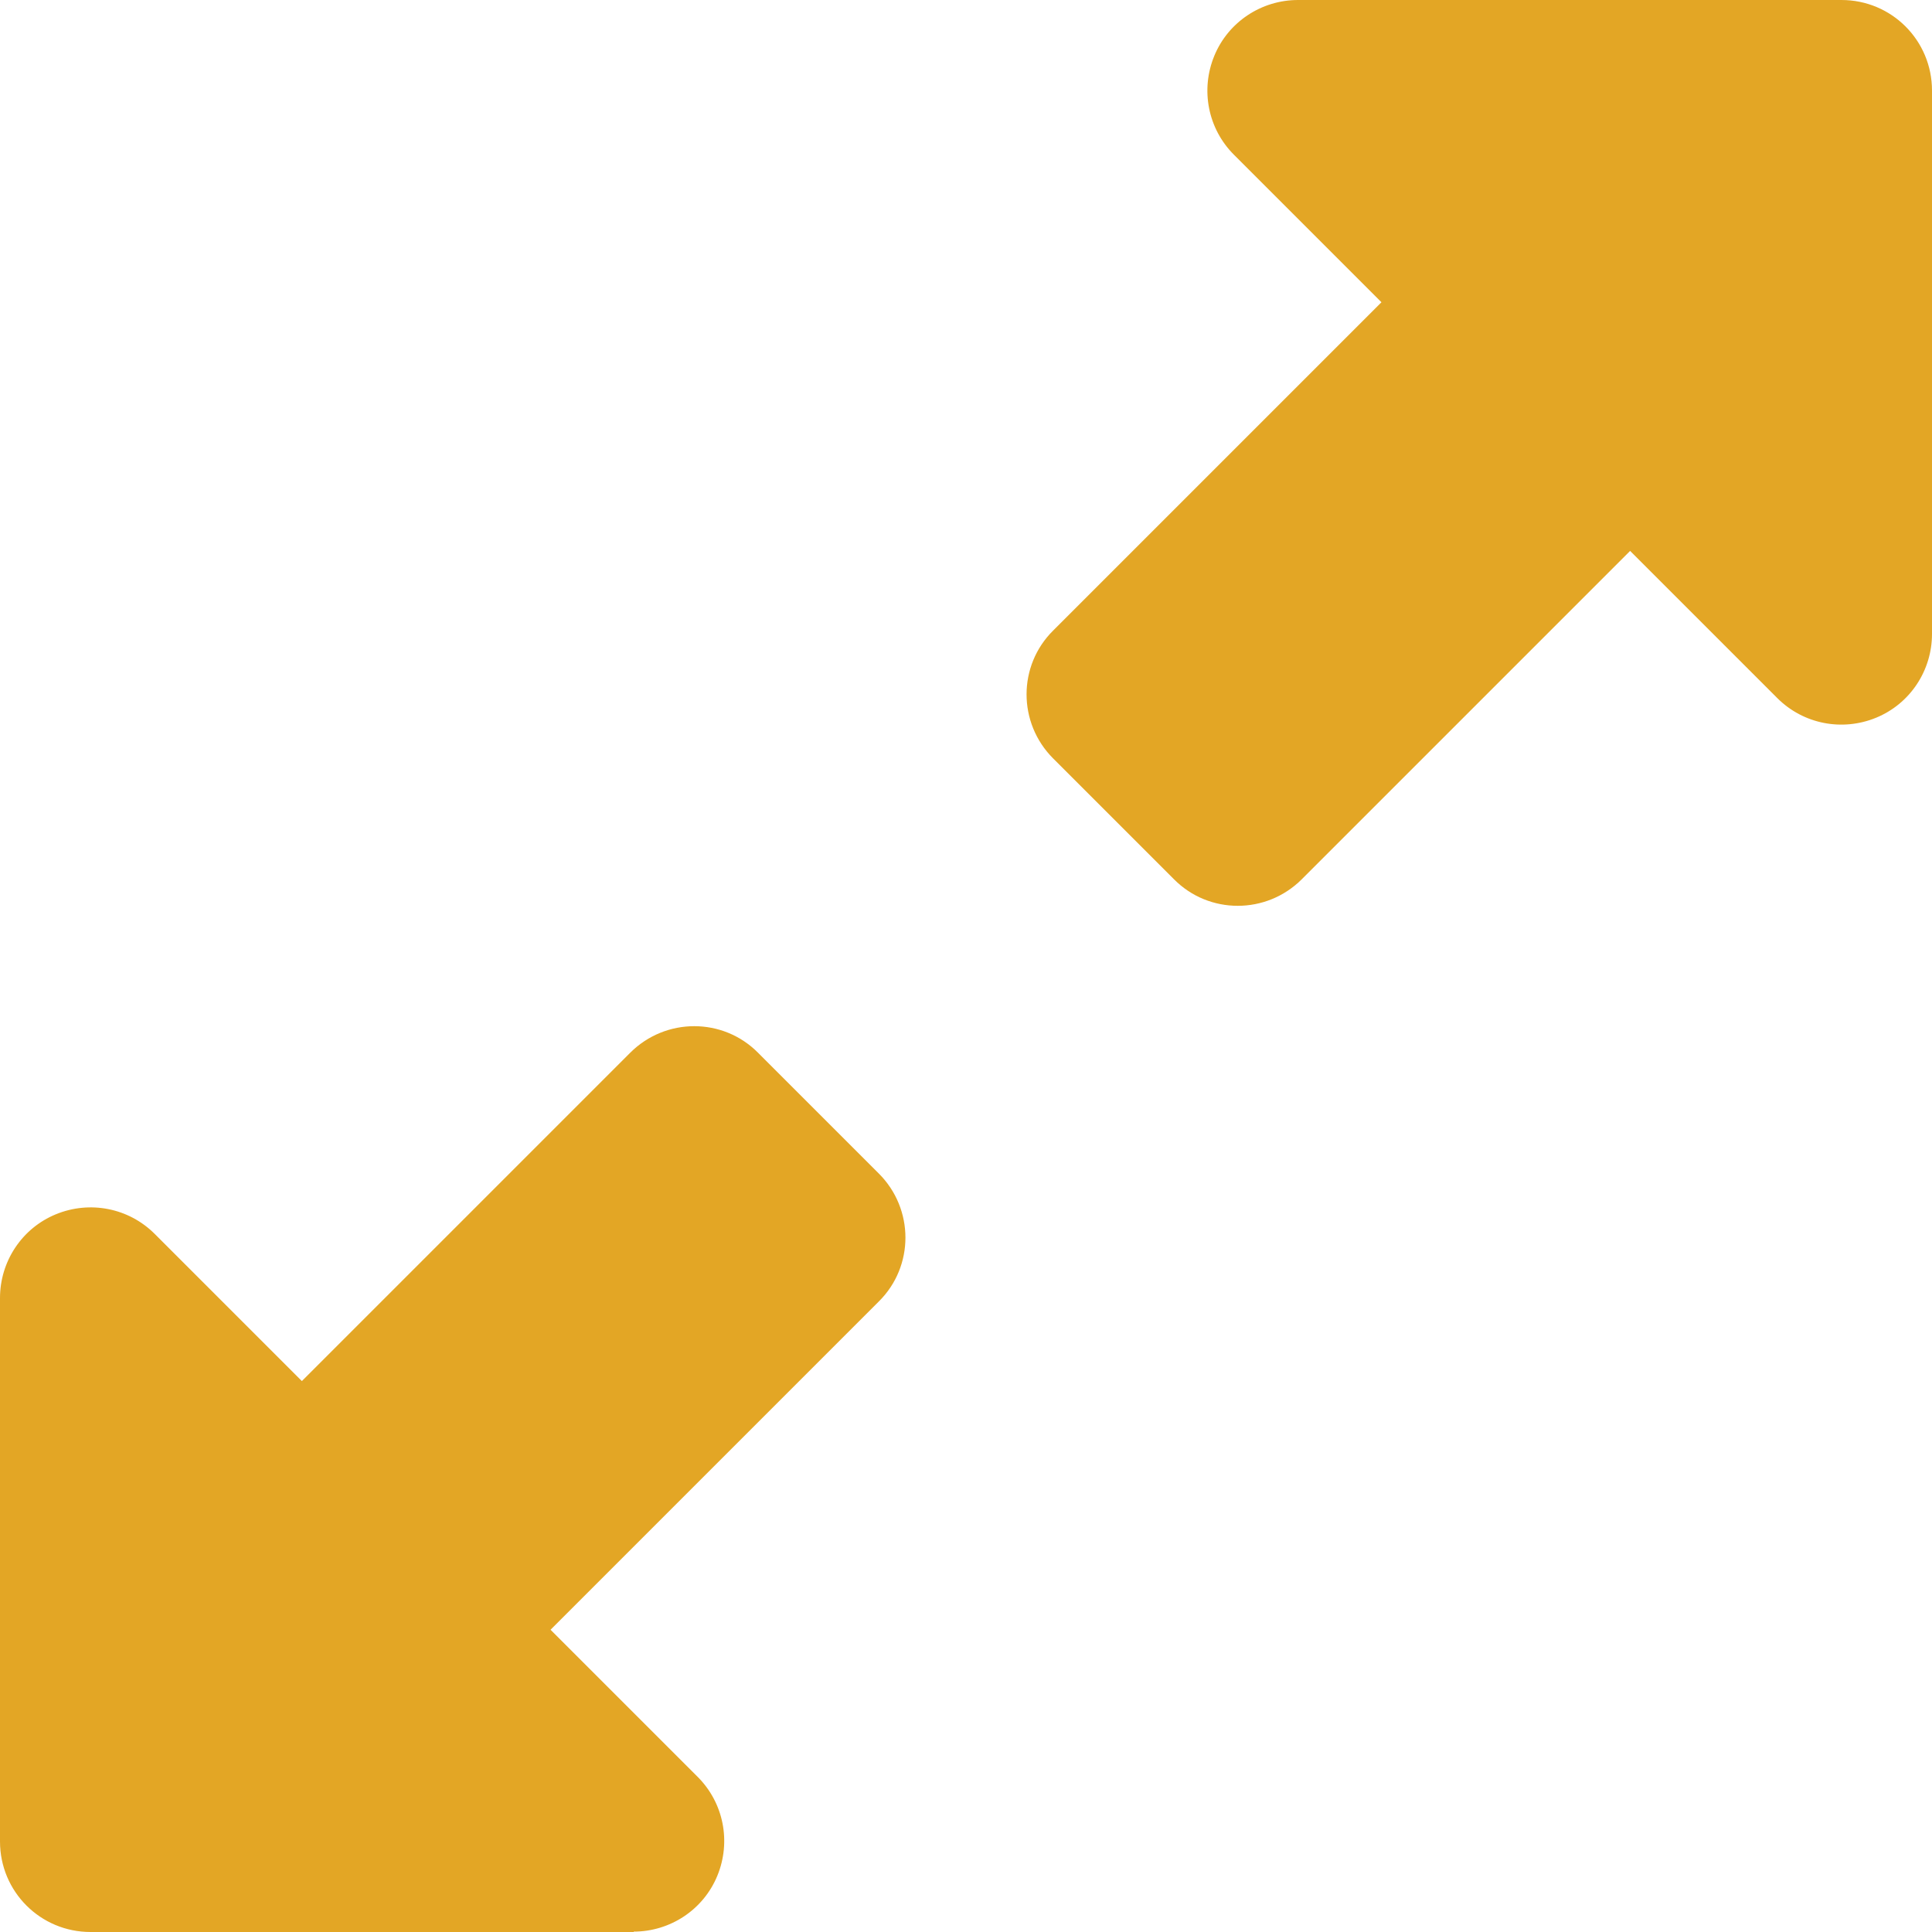 <?xml version="1.0" encoding="UTF-8"?>
<!DOCTYPE svg PUBLIC "-//W3C//DTD SVG 1.1//EN" "http://www.w3.org/Graphics/SVG/1.1/DTD/svg11.dtd">
<!-- Creator: CorelDRAW 2019 (64 Bit) -->
<svg xmlns="http://www.w3.org/2000/svg" xml:space="preserve" width="127mm" height="127mm" version="1.1" style="shape-rendering:geometricPrecision; text-rendering:geometricPrecision; image-rendering:optimizeQuality; fill-rule:evenodd; clip-rule:evenodd"
viewBox="0 0 12700 12700"
 xmlns:xlink="http://www.w3.org/1999/xlink"
 xmlns:xodm="http://www.corel.com/coreldraw/odm/2003">
 <defs>
  <style type="text/css">
   <![CDATA[
    .fil0 {fill:#E3A625}
   ]]>
  </style>
 </defs>
 <g id="Camada_x0020_1">
  <path class="fil0" d="M8532.81 0l3571.88 0c329.9,0 595.31,265.41 595.31,595.31l0 3571.88c0,240.61 -143.87,458.89 -367.11,550.66 -223.24,91.77 -478.73,42.17 -649.88,-128.98l-967.38 -967.38 -2158.01 2158.01c-233.16,233.16 -610.2,233.16 -840.88,0l-793.75 -793.75c-233.16,-233.16 -233.16,-610.2 0,-840.88l2158.01 -2158.01 -969.87 -969.87c-171.15,-171.15 -220.76,-426.64 -128.98,-649.88 91.78,-223.24 310.06,-367.11 550.66,-367.11zm-4365.62 12700l-3571.88 0c-329.9,0 -595.31,-265.41 -595.31,-595.31l0 -3571.88c0,-240.61 143.87,-458.89 367.11,-550.66 223.24,-91.77 478.73,-42.17 649.88,128.98l967.38 967.38 2158.01 -2158.01c233.16,-233.16 610.2,-233.16 840.88,0l793.75 793.75c233.16,233.16 233.16,610.2 0,840.88l-2158.01 2158.01 967.38 967.38c171.15,171.15 220.76,426.64 128.98,649.88 -91.78,223.24 -310.06,367.11 -550.66,367.11l2.49 2.49z"/>
 </g>
</svg>
